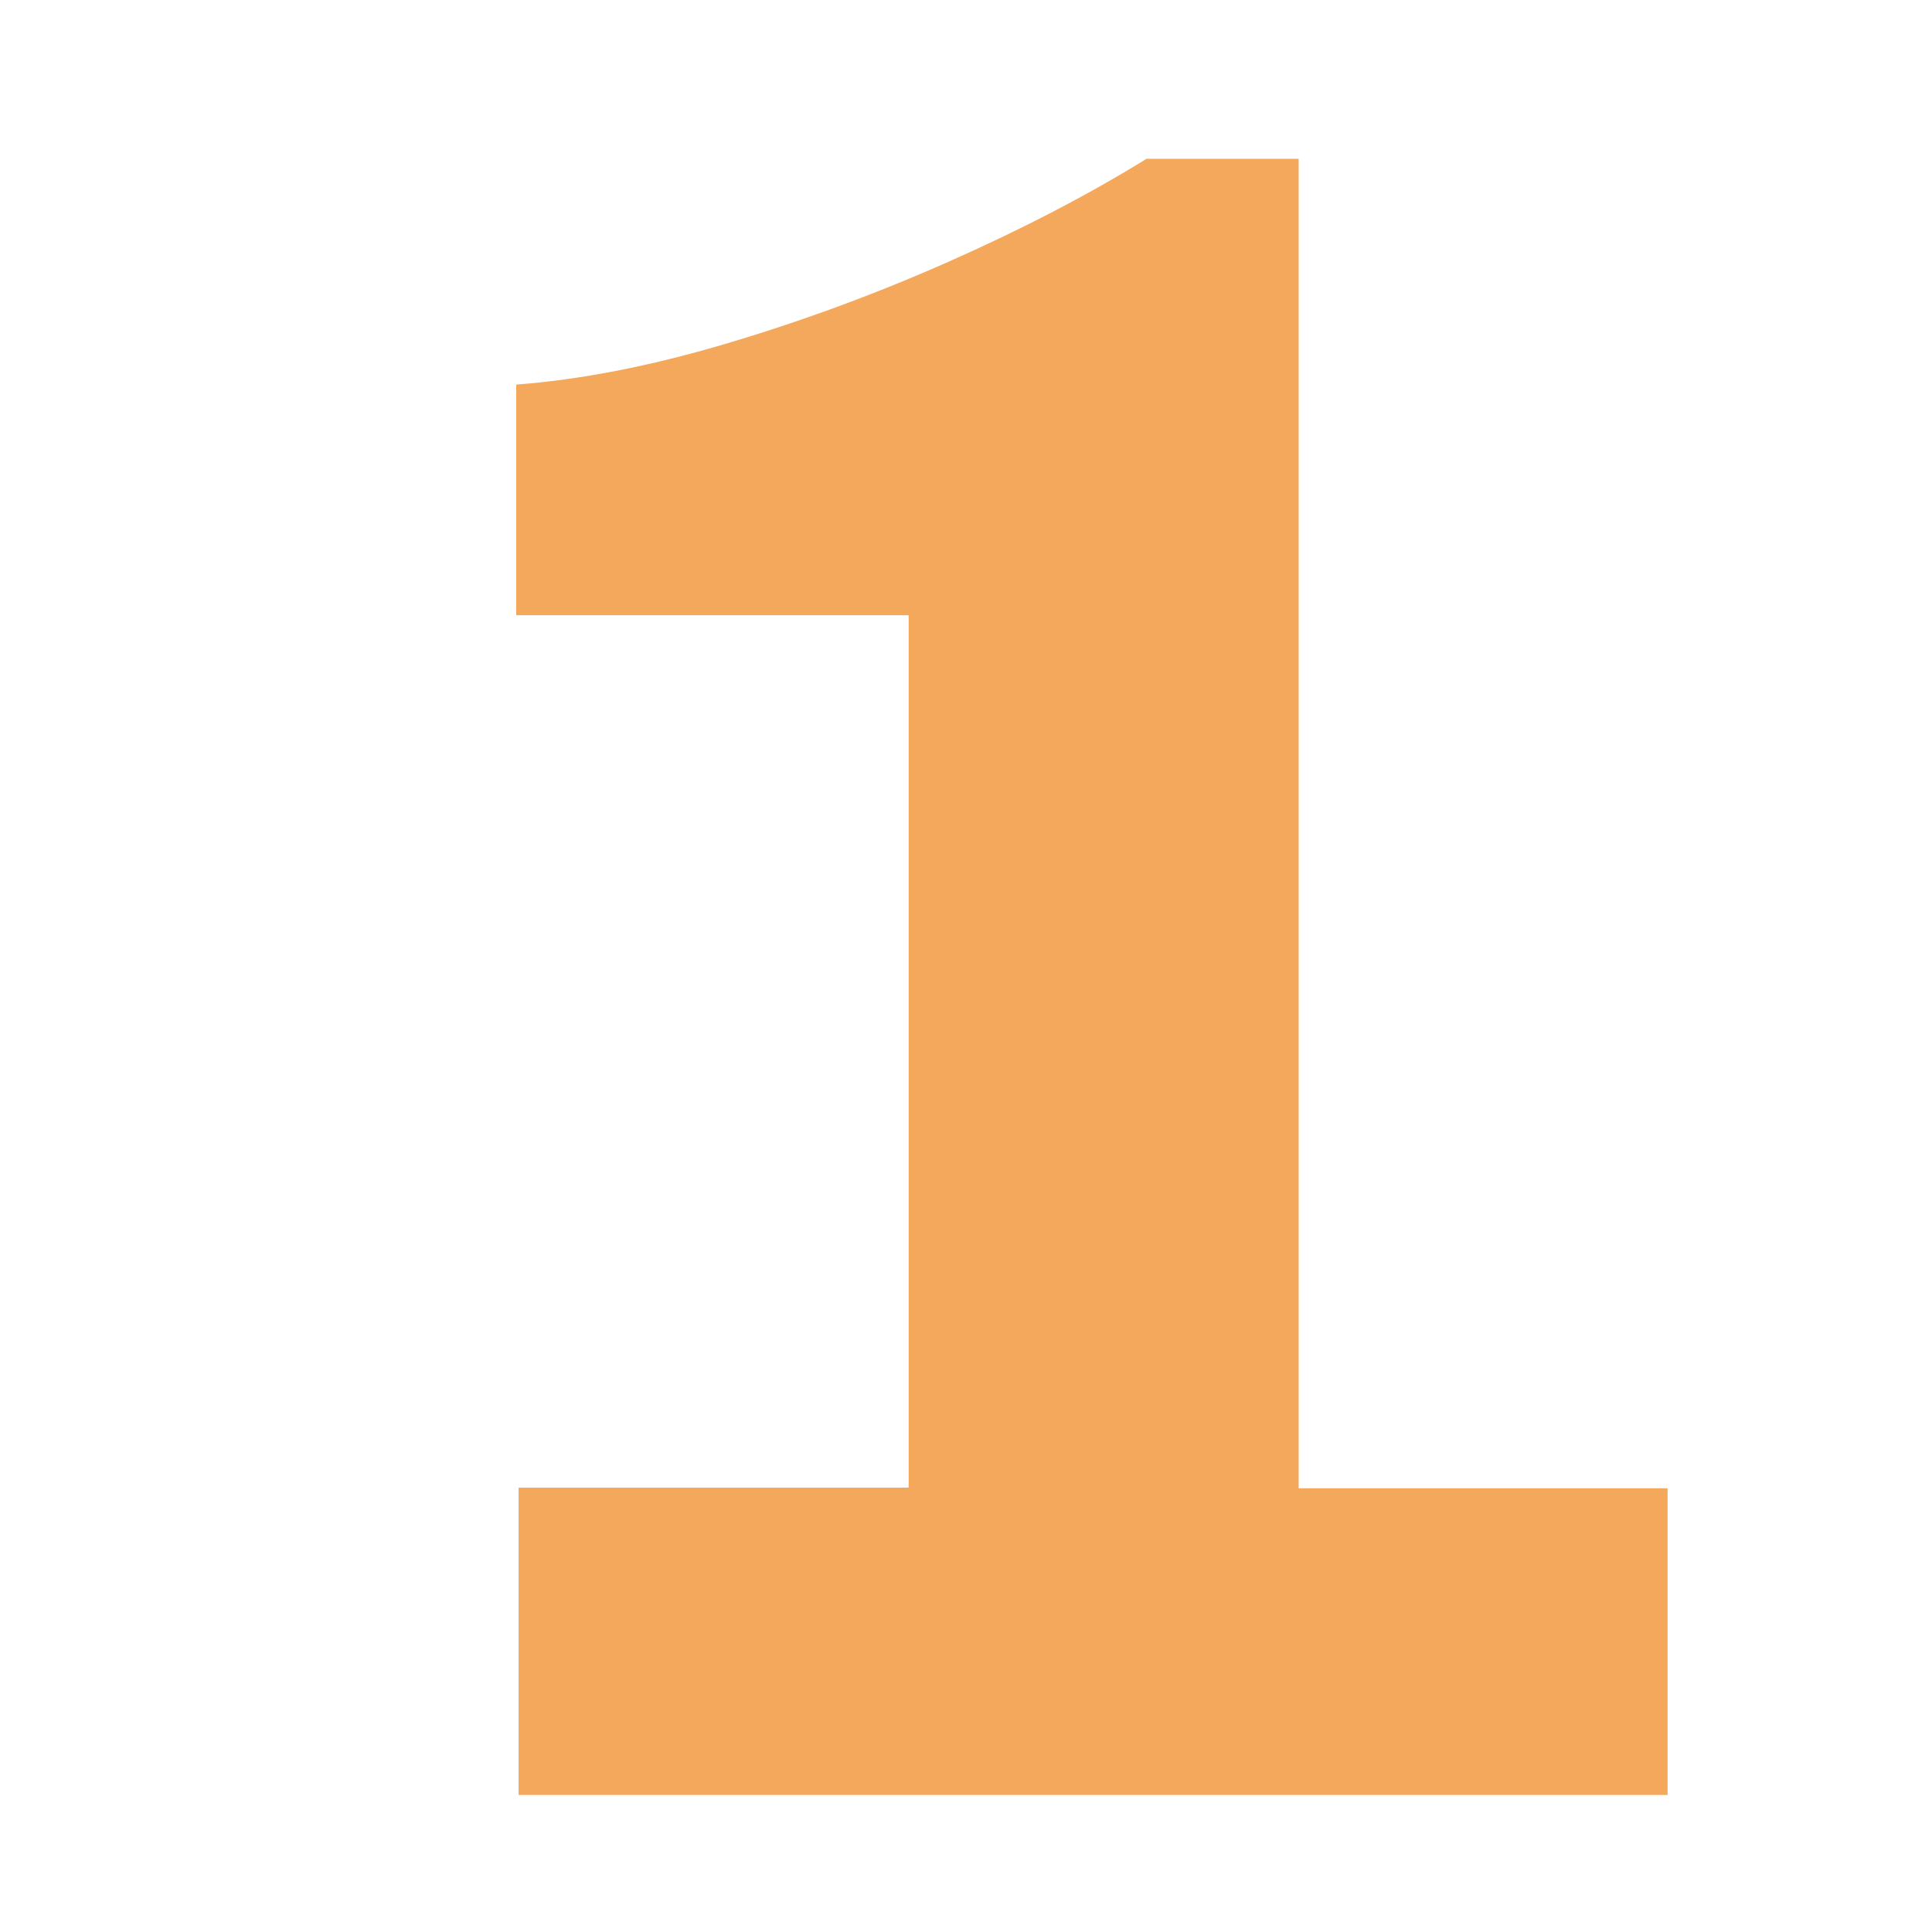 <svg viewBox="0 0 32 32" xmlns="http://www.w3.org/2000/svg" data-name="Ebene 1" id="Ebene_1">
  <defs>
    <style>
      .cls-1 {
        fill: #f3a85b;
      }
    </style>
  </defs>
  <path d="M8.59,29.72v-5.08h6.46v-14.45h-6.5v-3.82c1.05-.08,2.2-.3,3.45-.67,1.25-.37,2.48-.82,3.7-1.36,1.22-.54,2.32-1.11,3.29-1.71h2.52v22.02h6.11v5.08H8.59Z" class="cls-1"></path>
</svg>